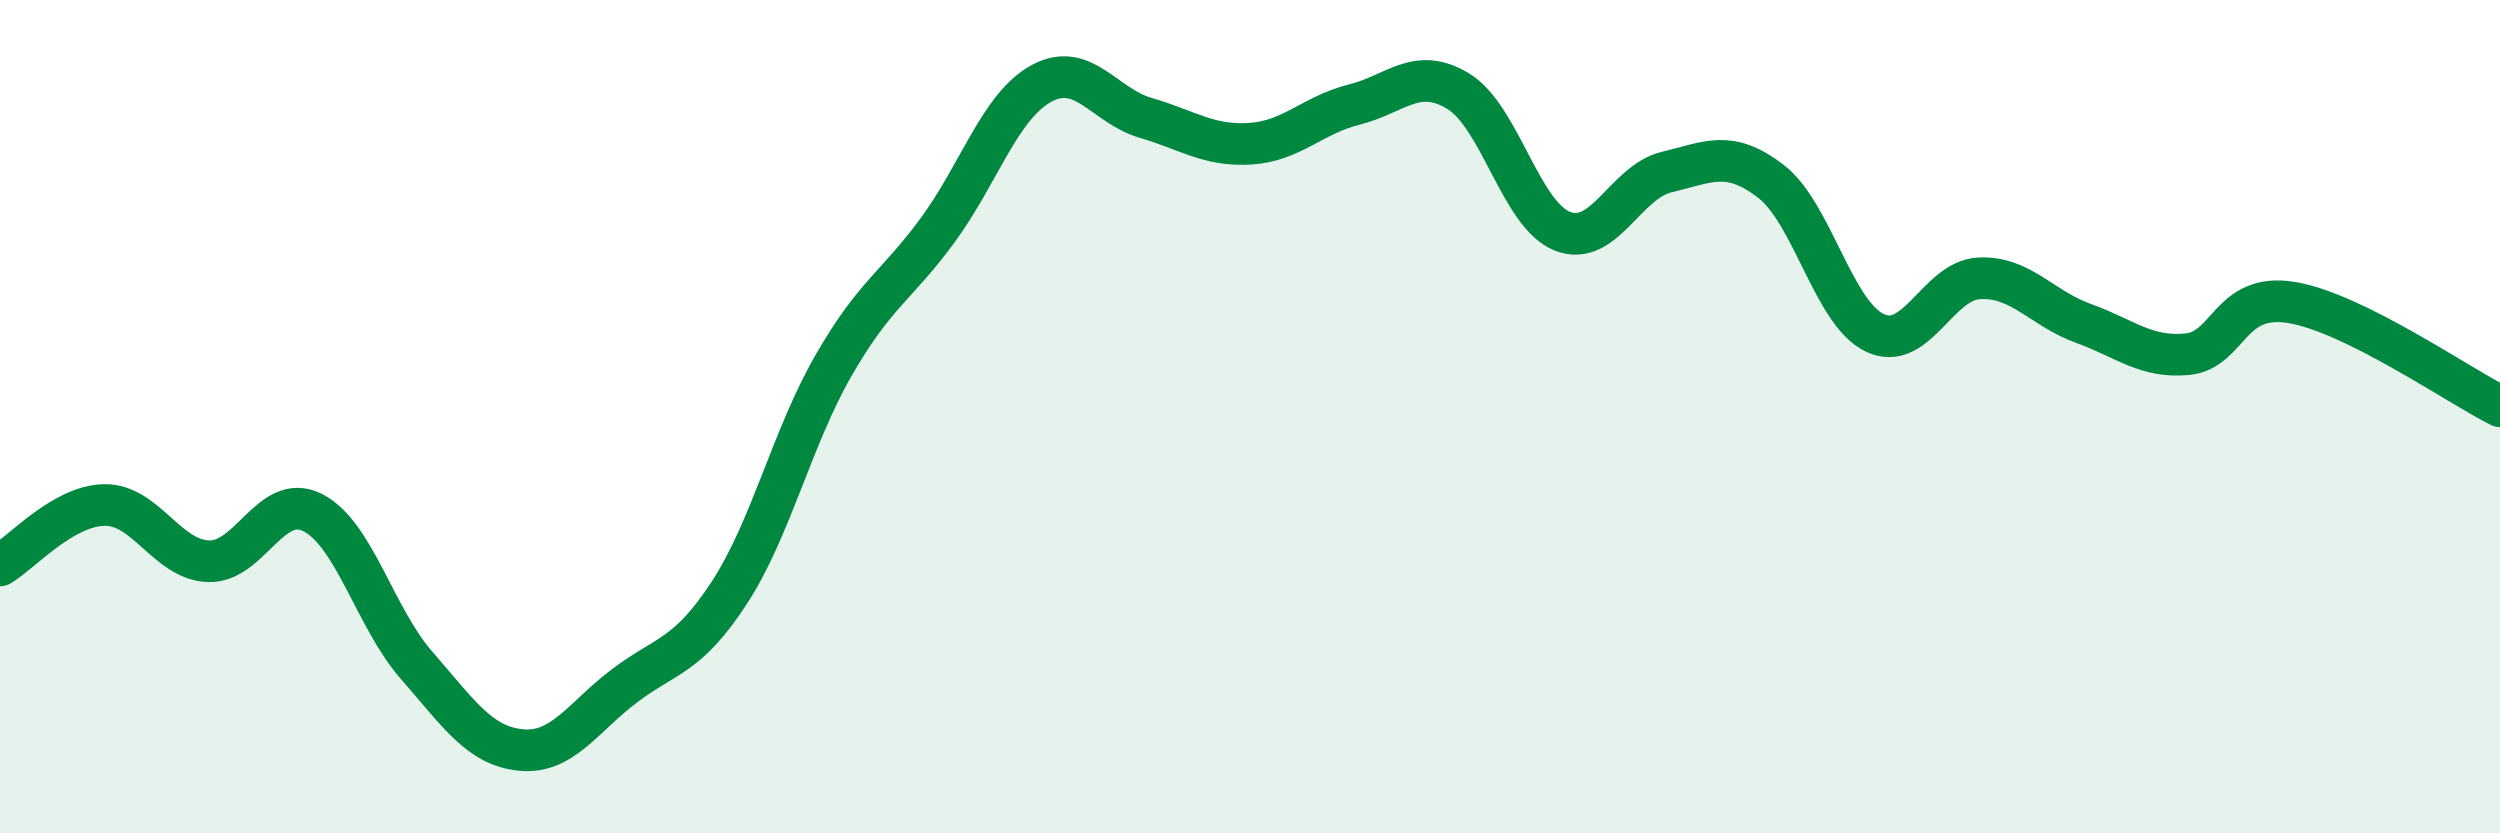
    <svg width="60" height="20" viewBox="0 0 60 20" xmlns="http://www.w3.org/2000/svg">
      <path
        d="M 0,13.57 C 0.5,13.28 1.5,12.14 2.5,12.12 C 3.5,12.1 4,13.43 5,13.47 C 6,13.51 6.5,11.8 7.5,12.3 C 8.5,12.8 9,14.83 10,15.97 C 11,17.11 11.5,17.9 12.5,18 C 13.5,18.1 14,17.2 15,16.45 C 16,15.7 16.5,15.76 17.5,14.23 C 18.5,12.7 19,10.52 20,8.78 C 21,7.04 21.5,6.89 22.5,5.53 C 23.5,4.17 24,2.54 25,2 C 26,1.46 26.5,2.54 27.5,2.83 C 28.5,3.12 29,3.51 30,3.45 C 31,3.39 31.5,2.76 32.5,2.51 C 33.5,2.26 34,1.58 35,2.19 C 36,2.8 36.5,5.16 37.5,5.55 C 38.5,5.94 39,4.37 40,4.13 C 41,3.89 41.5,3.58 42.5,4.35 C 43.5,5.12 44,7.52 45,7.99 C 46,8.46 46.5,6.73 47.5,6.68 C 48.5,6.63 49,7.4 50,7.76 C 51,8.12 51.5,8.6 52.5,8.5 C 53.5,8.4 53.5,7.01 55,7.26 C 56.5,7.51 59,9.25 60,9.75L60 20L0 20Z"
        fill="#008740"
        opacity="0.1"
        stroke-linecap="round"
        stroke-linejoin="round"
      />
      <path
        d="M 0,13.57 C 0.5,13.28 1.5,12.14 2.5,12.12 C 3.5,12.1 4,13.43 5,13.47 C 6,13.51 6.5,11.8 7.5,12.3 C 8.5,12.8 9,14.83 10,15.97 C 11,17.11 11.5,17.9 12.5,18 C 13.5,18.1 14,17.2 15,16.45 C 16,15.7 16.5,15.76 17.5,14.23 C 18.5,12.7 19,10.52 20,8.78 C 21,7.04 21.5,6.89 22.5,5.53 C 23.5,4.17 24,2.54 25,2 C 26,1.46 26.5,2.54 27.5,2.83 C 28.5,3.12 29,3.51 30,3.45 C 31,3.39 31.5,2.76 32.5,2.51 C 33.5,2.26 34,1.58 35,2.19 C 36,2.8 36.5,5.16 37.5,5.55 C 38.5,5.94 39,4.37 40,4.13 C 41,3.89 41.5,3.58 42.5,4.35 C 43.5,5.12 44,7.52 45,7.99 C 46,8.46 46.5,6.73 47.5,6.68 C 48.5,6.63 49,7.4 50,7.76 C 51,8.12 51.5,8.6 52.5,8.5 C 53.5,8.4 53.5,7.01 55,7.26 C 56.5,7.51 59,9.25 60,9.75"
        stroke="#008740"
        stroke-width="1"
        fill="none"
        stroke-linecap="round"
        stroke-linejoin="round"
      />
    </svg>
  
